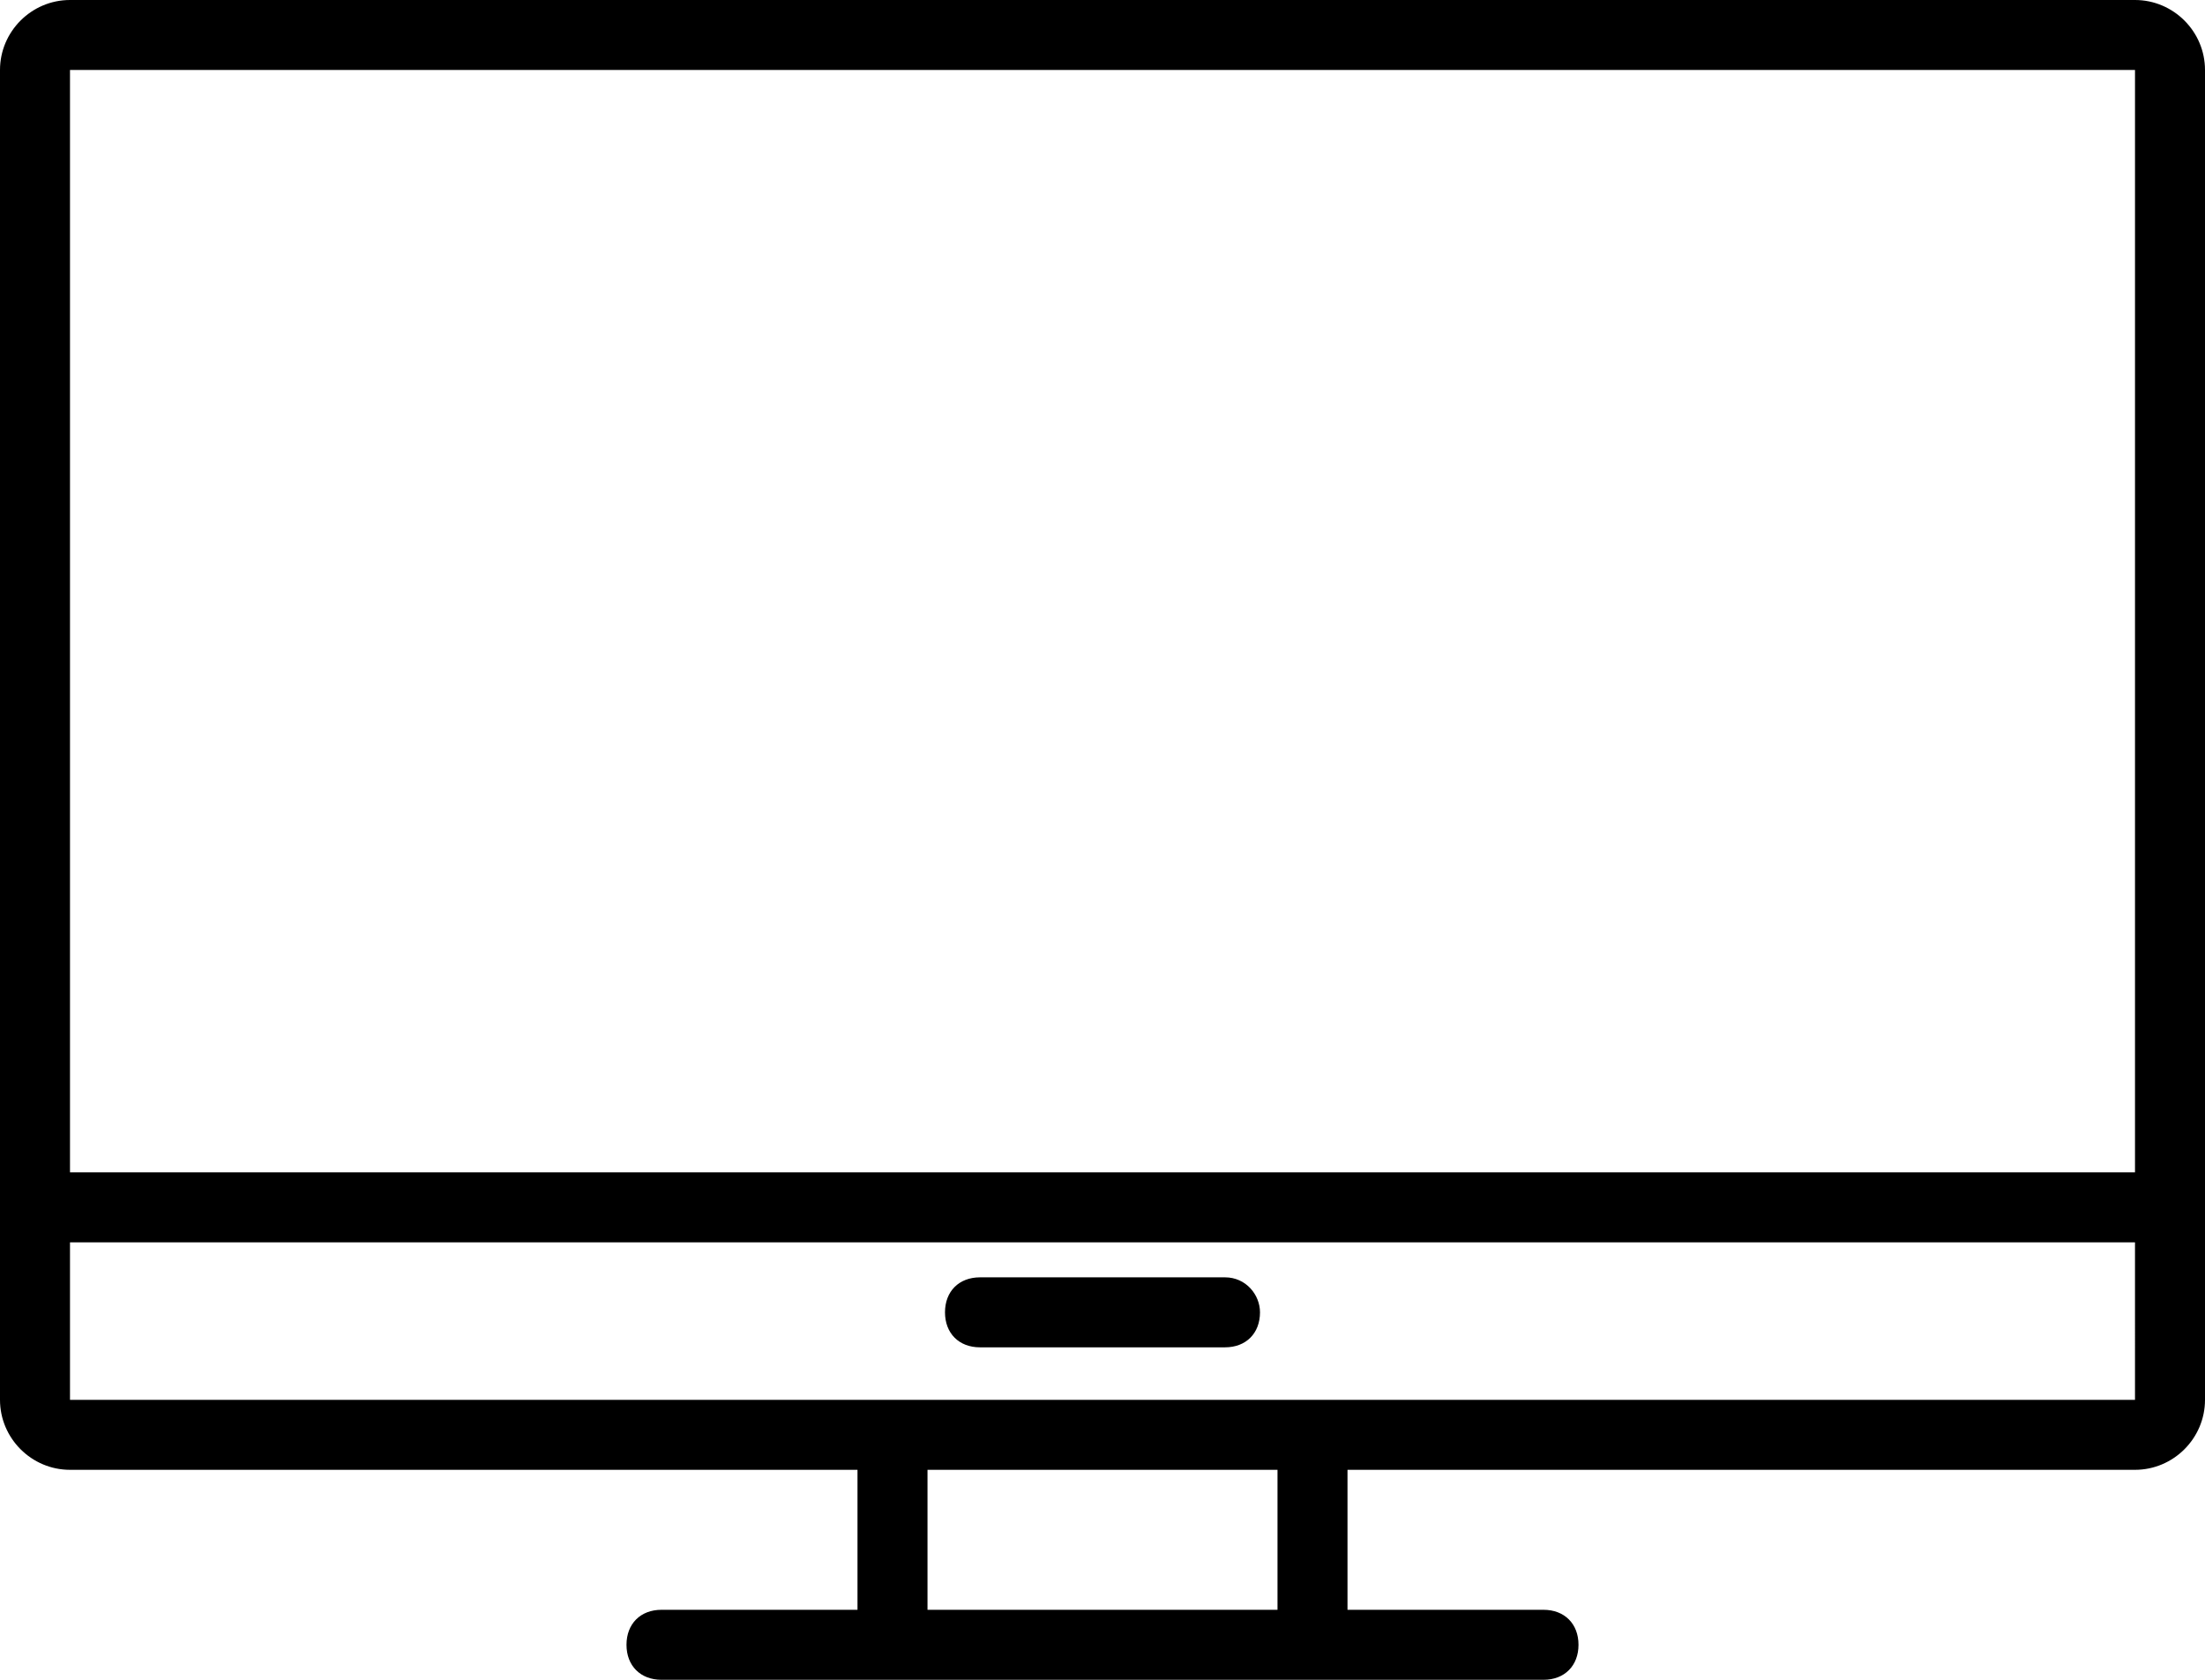 <?xml version="1.0" encoding="utf-8"?>
<!-- Generator: Adobe Illustrator 22.1.0, SVG Export Plug-In . SVG Version: 6.00 Build 0)  -->
<svg version="1.1" id="Layer_1" xmlns="http://www.w3.org/2000/svg" xmlns:xlink="http://www.w3.org/1999/xlink" x="0px" y="0px"
	 viewBox="0 0 63 48" style="enable-background:new 0 0 63 48;" xml:space="preserve">
<title>OEM</title>
<g id="Layer_2_1_">
	<g id="Layer_1-2">
		<path d="M61,0H2C0.9,0,0,0.9,0,2v38c0,1.1,0.9,2,2,2h22.5v4h-5.6c-0.6,0-1,0.4-1,1s0.4,1,1,1h25.2c0.6,0,1-0.4,1-1s-0.4-1-1-1
			h-5.6v-4H61c1.1,0,2-0.9,2-2V2C63,0.9,62.1,0,61,0z M61,2v31.5H2V2H61z M36.5,46h-10v-4h10V46z M37.6,40L37.6,40H25.5h-0.1H2v-4.5
			h59V40H37.6z M36,37.5c0,0.6-0.4,1-1,1h-7c-0.6,0-1-0.4-1-1s0.4-1,1-1h7C35.6,36.5,36,37,36,37.5z"/>
	</g>
</g>
</svg>
